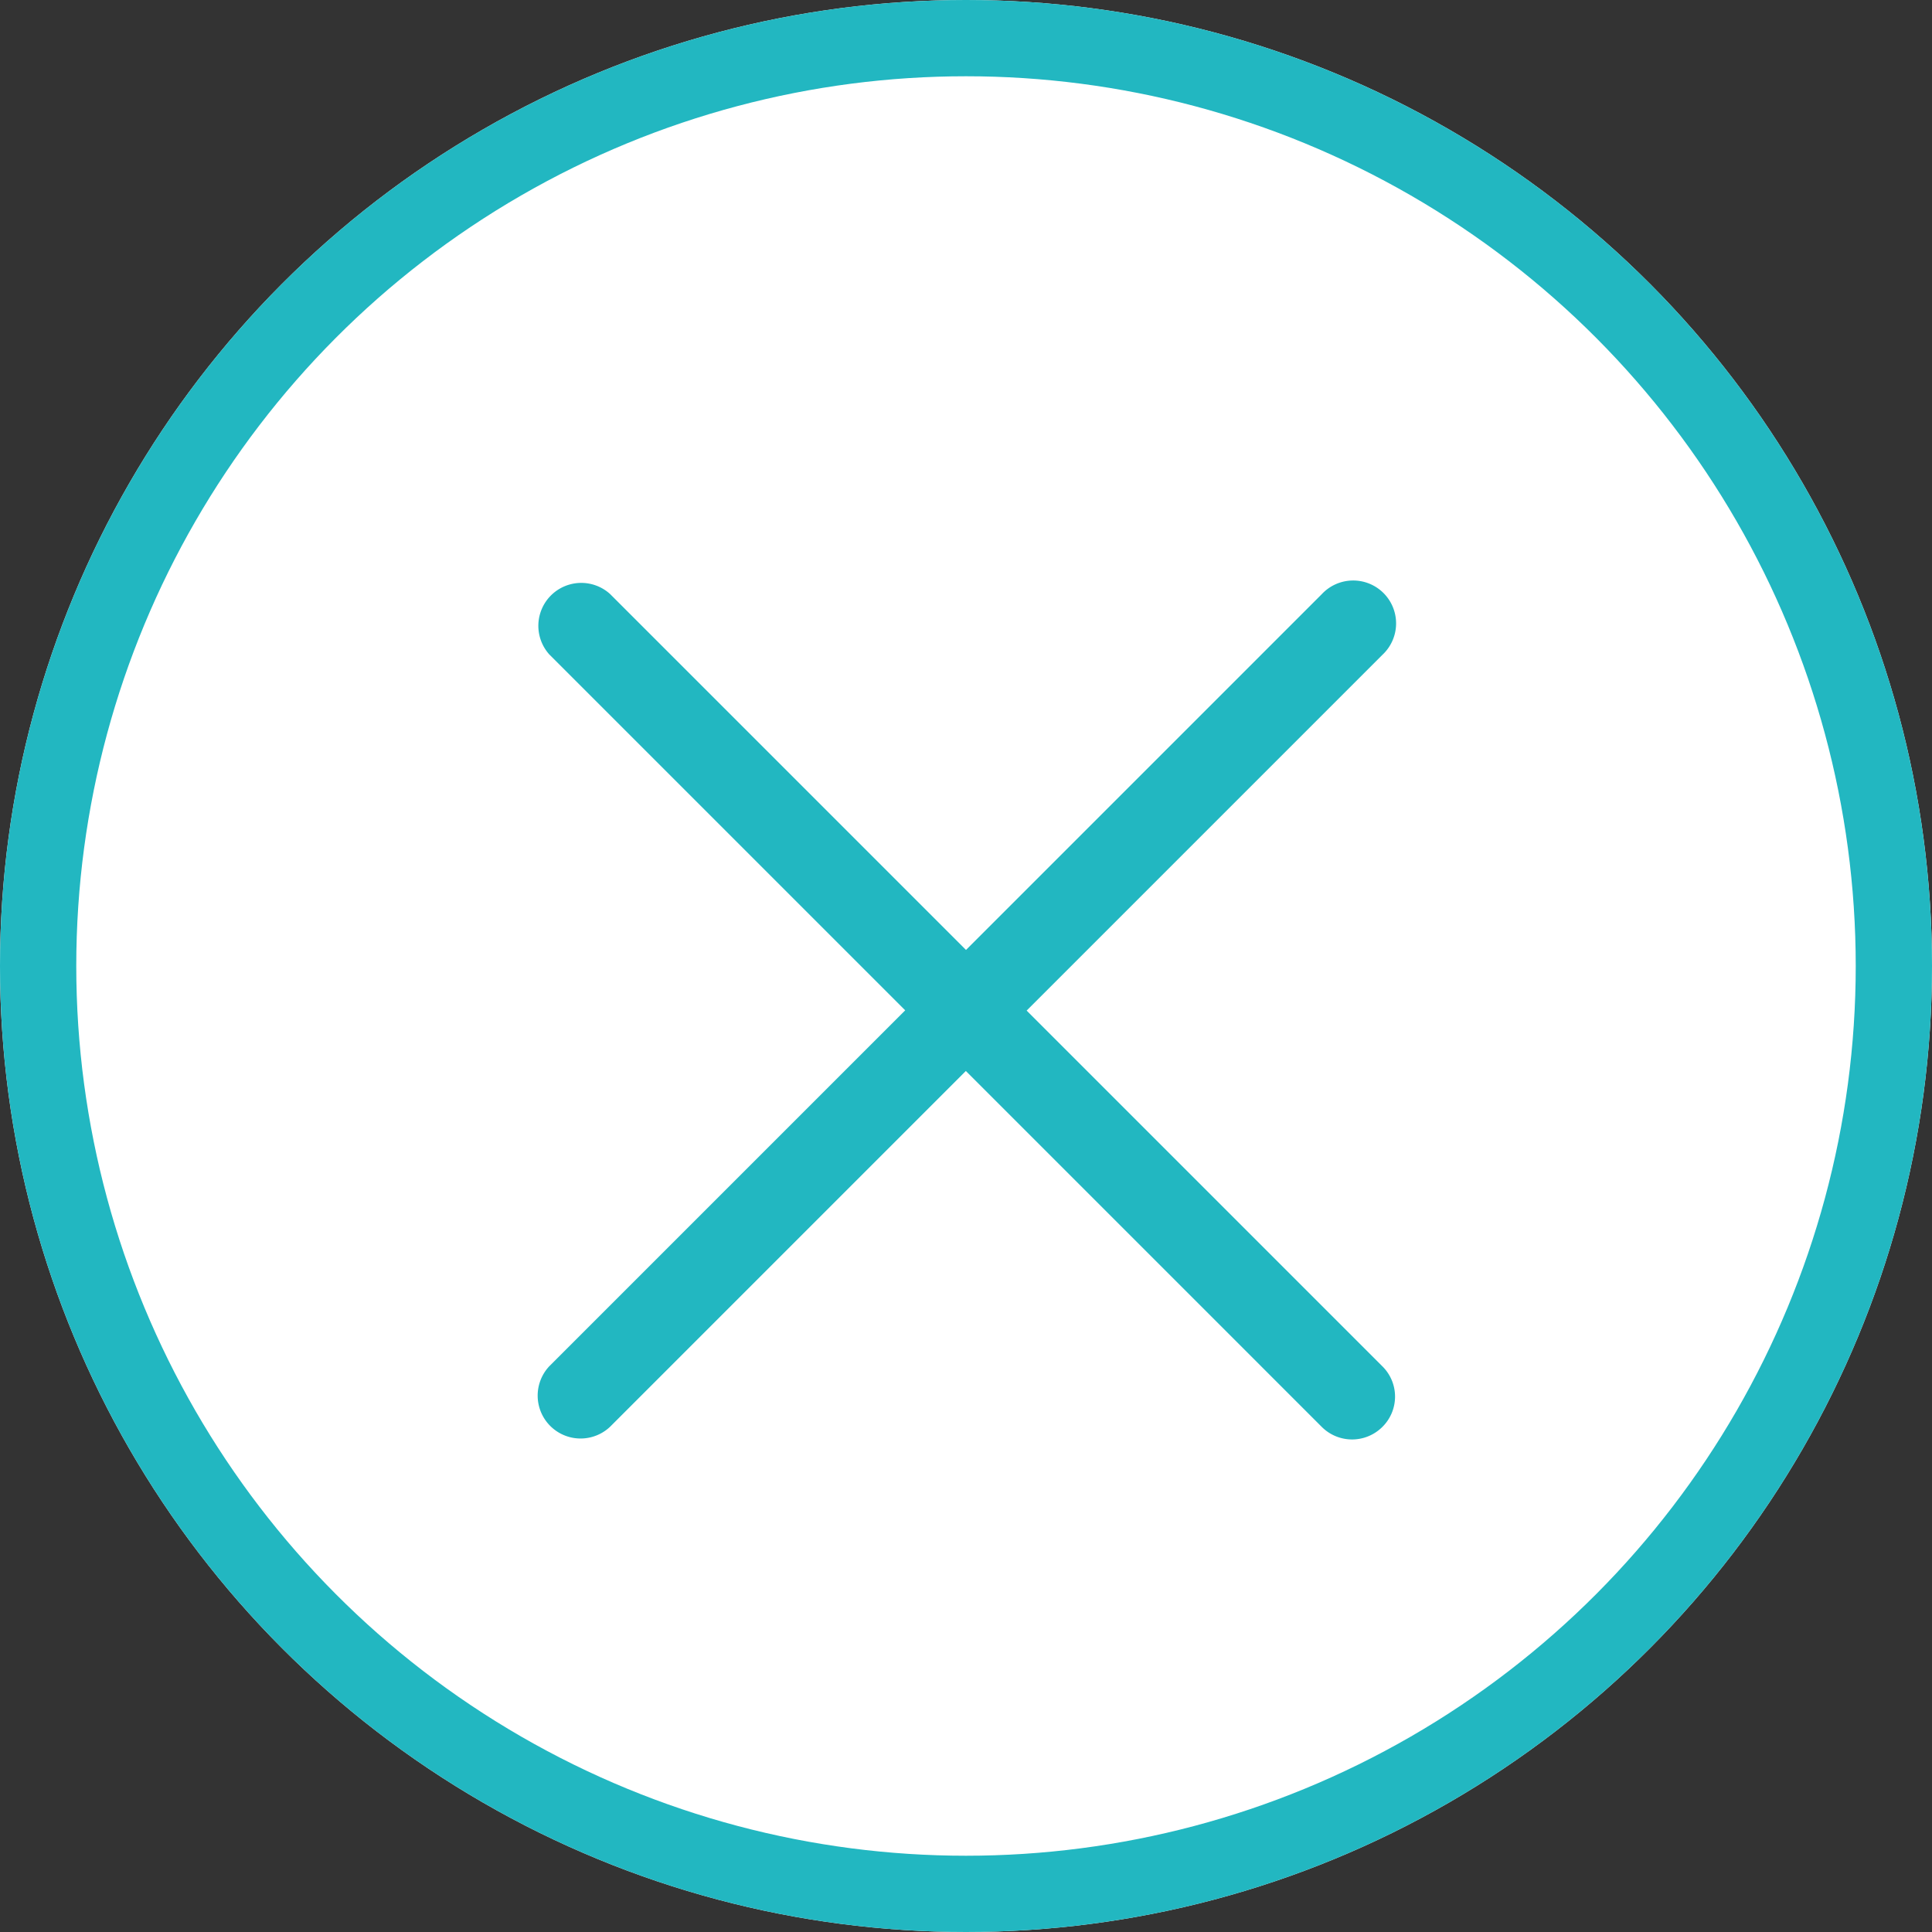 <svg xmlns="http://www.w3.org/2000/svg" width="38" height="38" viewBox="0 0 38 38">
  <rect x="0" y="0" width="38" height="38" fill="#333333" stroke="none"/>
  <g transform="translate(-323 -24)">
    <g transform="translate(323 24)" fill="#fff" stroke="#22b7c1" stroke-width="1.5">
      <circle cx="19" cy="19" r="19" stroke="none"/>
      <circle cx="19" cy="19" r="18.25" fill="none"/>
    </g>
    <path d="M20.19,22.065a.843.843,0,0,1-1.193,0l-7-7-7,7a.844.844,0,0,1-1.193-1.193l7-7-7-7A.844.844,0,0,1,5,5.684l7,7,7-7a.844.844,0,1,1,1.193,1.193l-7,7,7,7A.837.837,0,0,1,20.19,22.065Z" transform="translate(330 30)" fill="#22b7c1"/>
  </g>
</svg>
